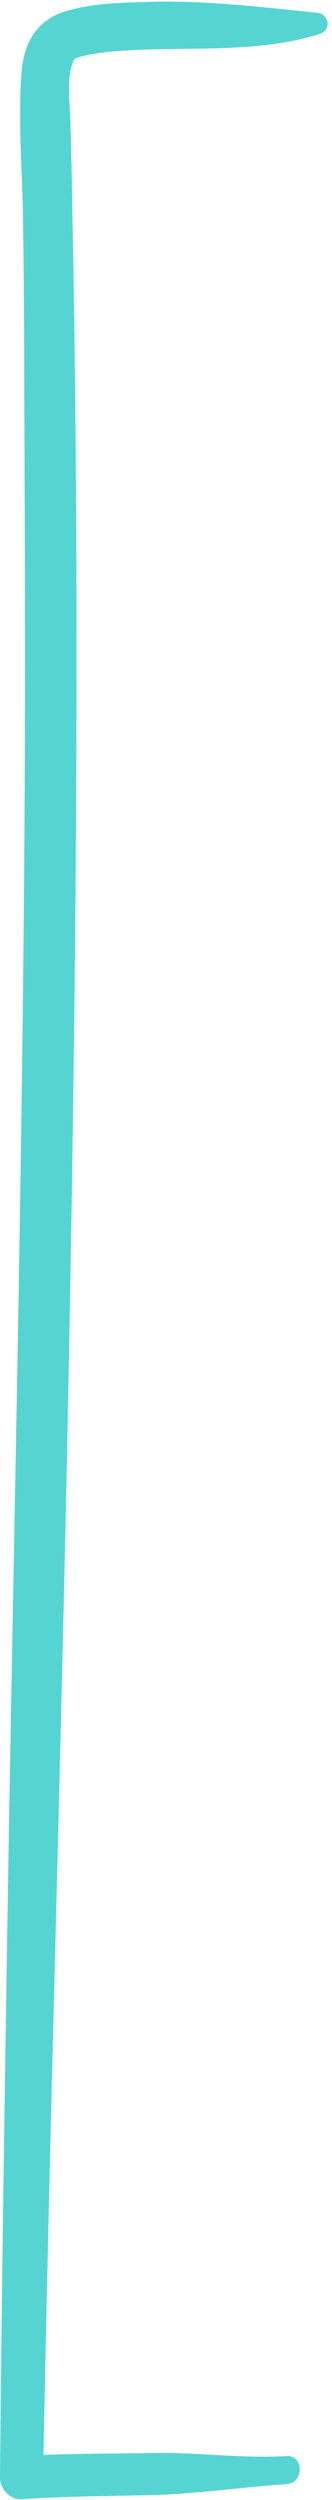 <?xml version="1.0" encoding="UTF-8" standalone="no"?><svg xmlns="http://www.w3.org/2000/svg" xmlns:xlink="http://www.w3.org/1999/xlink" fill="#56d4d2" height="648.7" id="Camada_1" preserveAspectRatio="xMidYMid meet" version="1.1" viewBox="0.0 -0.4 86.3 648.7" width="86.3" x="0" xml:space="preserve" y="0" zoomAndPan="magnify"><g id="change1_1"><path d="M82.4,2.9C67.6,1.4,52.9-0.4,38,0.1c-6.7,0.2-13.8,0.4-20.2,2.2C9.9,4.4,6.2,10.3,5.6,18.4C4.6,31.4,5.9,44.9,6,58 c0.2,13.6,0.3,27.2,0.3,40.9c0.1,25.9,0.2,51.8,0.2,77.7c-0.1,99.6-2.5,199.2-4.2,298.7C1.4,531,0.5,586.7,0,642.5 c0,2.9,2.6,5.8,5.6,5.6c11.4-0.8,22.9-0.8,34.4-1.1c11.4-0.3,23.5-2.1,34.4-2.8c4.7-0.3,4.7-7.6,0-7.3c-11.4,0.7-23-1-34.4-0.8 c-11.5,0.2-23,0.1-34.4,0.8c1.9,1.9,3.7,3.7,5.6,5.6c1.8-96.6,4.9-193.1,6.7-289.6c1.9-99.6,2.9-199.2,0.9-298.8 c-0.1-7.6-0.3-15.2-0.5-22.8c-0.1-5.3-1.3-11.8,1.1-16.6c-0.4,0.7,0,0.1,0.6-0.1c1.4-0.5,2.9-0.8,4.4-1c3.3-0.6,6.7-0.8,10.1-1 c15.9-0.8,33.3,0.7,48.6-4.2C86.3,7.4,85.5,3.2,82.4,2.9L82.4,2.9z" fill="inherit"/></g></svg>